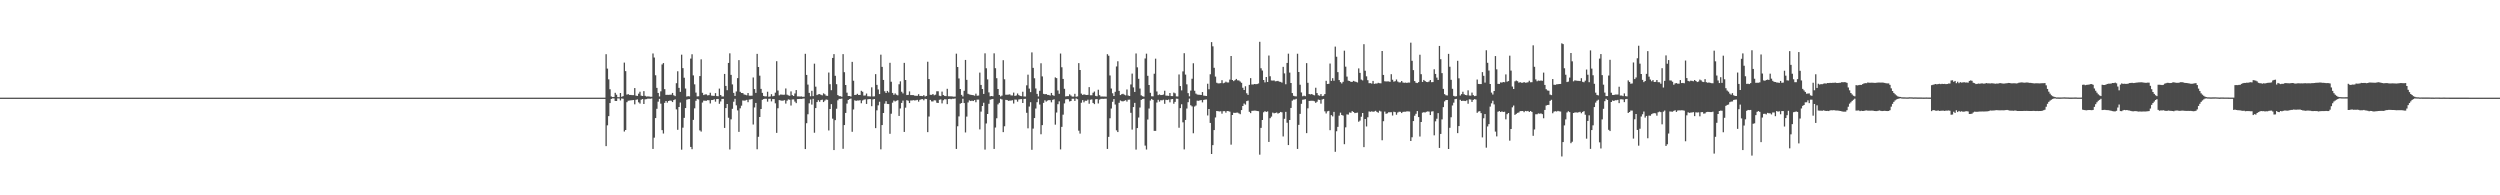 <?xml version="1.0" encoding="UTF-8"?>
<svg xmlns="http://www.w3.org/2000/svg" width="1920" height="150">
  <path d="M0 75.000h1v1.000H0zM1 75.000h1v1.000H1zM2 75.000h1v1.000H2zM3 75.000h1v1.000H3zM4 75.000h1v1.000H4zM5 75.000h1v1.000H5zM6 75.000h1v1.000H6zM7 75.000h1v1.000H7zM8 75.000h1v1.000H8zM9 75.000h1v1.000H9zM10 75.000h1v1.000H10zM11 75.000h1v1.000H11zM12 75.000h1v1.000H12zM13 75.000h1v1.000H13zM14 75.000h1v1.000H14zM15 75.000h1v1.000H15zM16 75.000h1v1.000H16zM17 75.000h1v1.000H17zM18 75.000h1v1.000H18zM19 75.000h1v1.000H19zM20 75.000h1v1.000H20zM21 75.000h1v1.000H21zM22 75.000h1v1.000H22zM23 75.000h1v1.000H23zM24 75.000h1v1.000H24zM25 75.000h1v1.000H25zM26 75.000h1v1.000H26zM27 75.000h1v1.000H27zM28 75.000h1v1.000H28zM29 75.000h1v1.000H29zM30 75.000h1v1.000H30zM31 75.000h1v1.000H31zM32 75.000h1v1.000H32zM33 75.000h1v1.000H33zM34 75.000h1v1.000H34zM35 75.000h1v1.000H35zM36 75.000h1v1.000H36zM37 75.000h1v1.000H37zM38 75.000h1v1.000H38zM39 75.000h1v1.000H39zM40 75.000h1v1.000H40zM41 75.000h1v1.000H41zM42 75.000h1v1.000H42zM43 75.000h1v1.000H43zM44 75.000h1v1.000H44zM45 75.000h1v1.000H45zM46 75.000h1v1.000H46zM47 75.000h1v1.000H47zM48 75.000h1v1.000H48zM49 75.000h1v1.000H49zM50 75.000h1v1.000H50zM51 75.000h1v1.000H51zM52 75.000h1v1.000H52zM53 75.000h1v1.000H53zM54 75.000h1v1.000H54zM55 75.000h1v1.000H55zM56 75.000h1v1.000H56zM57 75.000h1v1.000H57zM58 75.000h1v1.000H58zM59 75.000h1v1.000H59zM60 75.000h1v1.000H60zM61 75.000h1v1.000H61zM62 75.000h1v1.000H62zM63 75.000h1v1.000H63zM64 75.000h1v1.000H64zM65 75.000h1v1.000H65zM66 75.000h1v1.000H66zM67 75.000h1v1.000H67zM68 75.000h1v1.000H68zM69 75.000h1v1.000H69zM70 75.000h1v1.000H70zM71 75.000h1v1.000H71zM72 75.000h1v1.000H72zM73 75.000h1v1.000H73zM74 75.000h1v1.000H74zM75 75.000h1v1.000H75zM76 75.000h1v1.000H76zM77 75.000h1v1.000H77zM78 75.000h1v1.000H78zM79 75.000h1v1.000H79zM80 75.000h1v1.000H80zM81 75.000h1v1.000H81zM82 75.000h1v1.000H82zM83 75.000h1v1.000H83zM84 75.000h1v1.000H84zM85 75.000h1v1.000H85zM86 75.000h1v1.000H86zM87 75.000h1v1.000H87zM88 75.000h1v1.000H88zM89 75.000h1v1.000H89zM90 75.000h1v1.000H90zM91 75.000h1v1.000H91zM92 75.000h1v1.000H92zM93 75.000h1v1.000H93zM94 75.000h1v1.000H94zM95 75.000h1v1.000H95zM96 75.000h1v1.000H96zM97 75.000h1v1.000H97zM98 75.000h1v1.000H98zM99 75.000h1v1.000H99zM100 75.000h1v1.000H100zM101 75.000h1v1.000H101zM102 75.000h1v1.000H102zM103 75.000h1v1.000H103zM104 75.000h1v1.000H104zM105 75.000h1v1.000H105zM106 75.000h1v1.000H106zM107 75.000h1v1.000H107zM108 75.000h1v1.000H108zM109 75.000h1v1.000H109zM110 75.000h1v1.000H110zM111 75.000h1v1.000H111zM112 75.000h1v1.000H112zM113 75.000h1v1.000H113zM114 75.000h1v1.000H114zM115 75.000h1v1.000H115zM116 75.000h1v1.000H116zM117 75.000h1v1.000H117zM118 75.000h1v1.000H118zM119 75.000h1v1.000H119zM120 75.000h1v1.000H120zM121 75.000h1v1.000H121zM122 75.000h1v1.000H122zM123 75.000h1v1.000H123zM124 75.000h1v1.000H124zM125 75.000h1v1.000H125zM126 75.000h1v1.000H126zM127 75.000h1v1.000H127zM128 75.000h1v1.000H128zM129 75.000h1v1.000H129zM130 75.000h1v1.000H130zM131 75.000h1v1.000H131zM132 75.000h1v1.000H132zM133 75.000h1v1.000H133zM134 75.000h1v1.000H134zM135 75.000h1v1.000H135zM136 75.000h1v1.000H136zM137 75.000h1v1.000H137zM138 75.000h1v1.000H138zM139 75.000h1v1.000H139zM140 75.000h1v1.000H140zM141 75.000h1v1.000H141zM142 75.000h1v1.000H142zM143 75.000h1v1.000H143zM144 75.000h1v1.000H144zM145 75.000h1v1.000H145zM146 75.000h1v1.000H146zM147 75.000h1v1.000H147zM148 75.000h1v1.000H148zM149 75.000h1v1.000H149zM150 75.000h1v1.000H150zM151 75.000h1v1.000H151zM152 75.000h1v1.000H152zM153 75.000h1v1.000H153zM154 75.000h1v1.000H154zM155 75.000h1v1.000H155zM156 75.000h1v1.000H156zM157 75.000h1v1.000H157zM158 75.000h1v1.000H158zM159 75.000h1v1.000H159zM160 75.000h1v1.000H160zM161 75.000h1v1.000H161zM162 75.000h1v1.000H162zM163 75.000h1v1.000H163zM164 75.000h1v1.000H164zM165 75.000h1v1.000H165zM166 75.000h1v1.000H166zM167 75.000h1v1.000H167zM168 75.000h1v1.000H168zM169 75.000h1v1.000H169zM170 75.000h1v1.000H170zM171 75.000h1v1.000H171zM172 75.000h1v1.000H172zM173 75.000h1v1.000H173zM174 75.000h1v1.000H174zM175 75.000h1v1.000H175zM176 75.000h1v1.000H176zM177 75.000h1v1.000H177zM178 75.000h1v1.000H178zM179 75.000h1v1.000H179zM180 75.000h1v1.000H180zM181 75.000h1v1.000H181zM182 75.000h1v1.000H182zM183 75.000h1v1.000H183zM184 75.000h1v1.000H184zM185 75.000h1v1.000H185zM186 75.000h1v1.000H186zM187 75.000h1v1.000H187zM188 75.000h1v1.000H188zM189 75.000h1v1.000H189zM190 75.000h1v1.000H190zM191 75.000h1v1.000H191zM192 75.000h1v1.000H192zM193 75.000h1v1.000H193zM194 75.000h1v1.000H194zM195 75.000h1v1.000H195zM196 75.000h1v1.000H196zM197 75.000h1v1.000H197zM198 75.000h1v1.000H198zM199 75.000h1v1.000H199zM200 75.000h1v1.000H200zM201 75.000h1v1.000H201zM202 75.000h1v1.000H202zM203 75.000h1v1.000H203zM204 75.000h1v1.000H204zM205 75.000h1v1.000H205zM206 75.000h1v1.000H206zM207 75.000h1v1.000H207zM208 75.000h1v1.000H208zM209 75.000h1v1.000H209zM210 75.000h1v1.000H210zM211 75.000h1v1.000H211zM212 75.000h1v1.000H212zM213 75.000h1v1.000H213zM214 75.000h1v1.000H214zM215 75.000h1v1.000H215zM216 75.000h1v1.000H216zM217 75.000h1v1.000H217zM218 75.000h1v1.000H218zM219 75.000h1v1.000H219zM220 75.000h1v1.000H220zM221 75.000h1v1.000H221zM222 75.000h1v1.000H222zM223 75.000h1v1.000H223zM224 75.000h1v1.000H224zM225 75.000h1v1.000H225zM226 75.000h1v1.000H226zM227 75.000h1v1.000H227zM228 75.000h1v1.000H228zM229 75.000h1v1.000H229zM230 75.000h1v1.000H230zM231 75.000h1v1.000H231zM232 75.000h1v1.000H232zM233 75.000h1v1.000H233zM234 75.000h1v1.000H234zM235 75.000h1v1.000H235zM236 75.000h1v1.000H236zM237 75.000h1v1.000H237zM238 75.000h1v1.000H238zM239 75.000h1v1.000H239zM240 75.000h1v1.000H240zM241 75.000h1v1.000H241zM242 75.000h1v1.000H242zM243 75.000h1v1.000H243zM244 75.000h1v1.000H244zM245 75.000h1v1.000H245zM246 75.000h1v1.000H246zM247 75.000h1v1.000H247zM248 75.000h1v1.000H248zM249 75.000h1v1.000H249zM250 75.000h1v1.000H250zM251 75.000h1v1.000H251zM252 75.000h1v1.000H252zM253 75.000h1v1.000H253zM254 75.000h1v1.000H254zM255 75.000h1v1.000H255zM256 75.000h1v1.000H256zM257 75.000h1v1.000H257zM258 75.000h1v1.000H258zM259 75.000h1v1.000H259zM260 75.000h1v1.000H260zM261 75.000h1v1.000H261zM262 75.000h1v1.000H262zM263 75.000h1v1.000H263zM264 75.000h1v1.000H264zM265 75.000h1v1.000H265zM266 75.000h1v1.000H266zM267 75.000h1v1.000H267zM268 75.000h1v1.000H268zM269 75.000h1v1.000H269zM270 75.000h1v1.000H270zM271 75.000h1v1.000H271zM272 75.000h1v1.000H272zM273 75.000h1v1.000H273zM274 75.000h1v1.000H274zM275 75.000h1v1.000H275zM276 75.000h1v1.000H276zM277 75.000h1v1.000H277zM278 75.000h1v1.000H278zM279 75.000h1v1.000H279zM280 75.000h1v1.000H280zM281 75.000h1v1.000H281zM282 75.000h1v1.000H282zM283 75.000h1v1.000H283zM284 75.000h1v1.000H284zM285 75.000h1v1.000H285zM286 75.000h1v1.000H286zM287 75.000h1v1.000H287zM288 75.000h1v1.000H288zM289 75.000h1v1.000H289zM290 75.000h1v1.000H290zM291 75.000h1v1.000H291zM292 75.000h1v1.000H292zM293 75.000h1v1.000H293zM294 75.000h1v1.000H294zM295 75.000h1v1.000H295zM296 75.000h1v1.000H296zM297 75.000h1v1.000H297zM298 75.000h1v1.000H298zM299 75.000h1v1.000H299zM300 75.000h1v1.000H300zM301 75.000h1v1.000H301zM302 75.000h1v1.000H302zM303 75.000h1v1.000H303zM304 75.000h1v1.000H304zM305 75.000h1v1.000H305zM306 75.000h1v1.000H306zM307 75.000h1v1.000H307zM308 75.000h1v1.000H308zM309 75.000h1v1.000H309zM310 75.000h1v1.000H310zM311 75.000h1v1.000H311zM312 75.000h1v1.000H312zM313 75.000h1v1.000H313zM314 75.000h1v1.000H314zM315 75.000h1v1.000H315zM316 75.000h1v1.000H316zM317 75.000h1v1.000H317zM318 75.000h1v1.000H318zM319 75.000h1v1.000H319zM320 75.000h1v1.000H320zM321 75.000h1v1.000H321zM322 75.000h1v1.000H322zM323 75.000h1v1.000H323zM324 75.000h1v1.000H324zM325 75.000h1v1.000H325zM326 75.000h1v1.000H326zM327 75.000h1v1.000H327zM328 75.000h1v1.000H328zM329 75.000h1v1.000H329zM330 75.000h1v1.000H330zM331 75.000h1v1.000H331zM332 75.000h1v1.000H332zM333 75.000h1v1.000H333zM334 75.000h1v1.000H334zM335 75.000h1v1.000H335zM336 75.000h1v1.000H336zM337 75.000h1v1.000H337zM338 75.000h1v1.000H338zM339 75.000h1v1.000H339zM340 75.000h1v1.000H340zM341 75.000h1v1.000H341zM342 75.000h1v1.000H342zM343 75.000h1v1.000H343zM344 75.000h1v1.000H344zM345 75.000h1v1.000H345zM346 75.000h1v1.000H346zM347 75.000h1v1.000H347zM348 75.000h1v1.000H348zM349 75.000h1v1.000H349zM350 75.000h1v1.000H350zM351 75.000h1v1.000H351zM352 75.000h1v1.000H352zM353 75.000h1v1.000H353zM354 75.000h1v1.000H354zM355 75.000h1v1.000H355zM356 75.000h1v1.000H356zM357 75.000h1v1.000H357zM358 75.000h1v1.000H358zM359 75.000h1v1.000H359zM360 75.000h1v1.000H360zM361 75.000h1v1.000H361zM362 75.000h1v1.000H362zM363 75.000h1v1.000H363zM364 75.000h1v1.000H364zM365 75.000h1v1.000H365zM366 75.000h1v1.000H366zM367 75.000h1v1.000H367zM368 75.000h1v1.000H368zM369 75.000h1v1.000H369zM370 75.000h1v1.000H370zM371 75.000h1v1.000H371zM372 75.000h1v1.000H372zM373 75.000h1v1.000H373zM374 75.000h1v1.000H374zM375 75.000h1v1.000H375zM376 75.000h1v1.000H376zM377 75.000h1v1.000H377zM378 75.000h1v1.000H378zM379 75.000h1v1.000H379zM380 75.000h1v1.000H380zM381 75.000h1v1.000H381zM382 75.000h1v1.000H382zM383 75.000h1v1.000H383zM384 75.000h1v1.000H384zM385 75.000h1v1.000H385zM386 75.000h1v1.000H386zM387 75.000h1v1.000H387zM388 75.000h1v1.000H388zM389 75.000h1v1.000H389zM390 75.000h1v1.000H390zM391 75.000h1v1.000H391zM392 75.000h1v1.000H392zM393 75.000h1v1.000H393zM394 75.000h1v1.000H394zM395 75.000h1v1.000H395zM396 75.000h1v1.000H396zM397 75.000h1v1.000H397zM398 75.000h1v1.000H398zM399 75.000h1v1.000H399zM400 75.000h1v1.000H400zM401 75.000h1v1.000H401zM402 75.000h1v1.000H402zM403 75.000h1v1.000H403zM404 75.000h1v1.000H404zM405 75.000h1v1.000H405zM406 75.000h1v1.000H406zM407 75.000h1v1.000H407zM408 75.000h1v1.000H408zM409 75.000h1v1.000H409zM410 75.000h1v1.000H410zM411 75.000h1v1.000H411zM412 75.000h1v1.000H412zM413 75.000h1v1.000H413zM414 75.000h1v1.000H414zM415 75.000h1v1.000H415zM416 75.000h1v1.000H416zM417 75.000h1v1.000H417zM418 75.000h1v1.000H418zM419 75.000h1v1.000H419zM420 75.000h1v1.000H420zM421 75.000h1v1.000H421zM422 75.000h1v1.000H422zM423 75.000h1v1.000H423zM424 75.000h1v1.000H424zM425 75.000h1v1.000H425zM426 75.000h1v1.000H426zM427 75.000h1v1.000H427zM428 75.000h1v1.000H428zM429 75.000h1v1.000H429zM430 75.000h1v1.000H430zM431 75.000h1v1.000H431zM432 75.000h1v1.000H432zM433 75.000h1v1.000H433zM434 75.000h1v1.000H434zM435 75.000h1v1.000H435zM436 75.000h1v1.000H436zM437 75.000h1v1.000H437zM438 75.000h1v1.000H438zM439 75.000h1v1.000H439zM440 75.000h1v1.000H440zM441 75.000h1v1.000H441zM442 75.000h1v1.000H442zM443 75.000h1v1.000H443zM444 75.000h1v1.000H444zM445 75.000h1v1.000H445zM446 75.000h1v1.000H446zM447 75.000h1v1.000H447zM448 75.000h1v1.000H448zM449 75.000h1v1.000H449zM450 75.000h1v1.000H450zM451 75.000h1v1.000H451zM452 75.000h1v1.000H452zM453 75.000h1v1.000H453zM454 75.000h1v1.000H454zM455 75.000h1v1.000H455zM456 75.000h1v1.000H456zM457 75.000h1v1.000H457zM458 75.000h1v1.000H458zM459 75.000h1v1.000H459zM460 75.000h1v1.000H460zM461 75.000h1v1.000H461zM462 75.000h1v1.000H462zM463 75.000h1v1.000H463zM464 75.000h1v1.000H464zM465 41.641h1v70.579H465zM466 52.697h1v43.536H466zM467 60.918h1v28.247H467zM468 68.565h1v10.596H468zM469 74.071h1v1.899H469zM470 74.528h1v1.000H470zM471 74.439h1v1.122H471zM472 71.259h1v6.237H472zM473 72.735h1v4.848H473zM474 74.579h1v1.000H474zM475 74.634h1v1.000H475zM476 71.400h1v5.742H476zM477 74.324h1v1.292H477zM478 73.842h1v1.998H478zM479 48.079h1v52.936H479zM480 54.641h1v45.207H480zM481 72.658h1v5.812H481zM482 72.315h1v5.040H482zM483 72.927h1v4.304H483zM484 72.925h1v4.148H484zM485 73.082h1v3.872H485zM486 73.054h1v3.725H486zM487 67.611h1v12.492H487zM488 73.452h1v3.209H488zM489 73.684h1v2.646H489zM490 71.914h1v6.686H490zM491 70.472h1v9.070H491zM492 73.489h1v3.034H492zM493 73.717h1v2.341H493zM494 69.972h1v9.887H494zM495 73.561h1v2.740H495zM496 74.131h1v2.005H496zM497 74.028h1v1.755H497zM498 74.102h1v1.649H498zM499 74.297h1v1.527H499zM500 74.312h1v1.333H500zM501 41.074h1v73.314H501zM502 44.205h1v61.548H502zM503 57.815h1v32.855H503zM504 67.482h1v16.069H504zM505 71.372h1v6.686H505zM506 74.107h1v1.828H506zM507 70.127h1v9.483H507zM508 49.485h1v50.454H508zM509 48.431h1v54.114H509zM510 68.479h1v10.499H510zM511 72.862h1v4.697H511zM512 72.819h1v6.036H512zM513 72.872h1v4.685H513zM514 72.752h1v4.431H514zM515 72.699h1v4.651H515zM516 71.370h1v7.035H516zM517 73.189h1v3.668H517zM518 73.806h1v2.487H518zM519 63.905h1v20.119H519zM520 54.751h1v44.920H520zM521 67.479h1v14.673H521zM522 70.553h1v8.213H522zM523 42.009h1v72.918H523zM524 52.303h1v45.755H524zM525 59.684h1v30.823H525zM526 68.019h1v14.985H526zM527 74.118h1v2.427H527zM528 73.816h1v2.393H528zM529 74.050h1v2.016H529zM530 45.001h1v67.845H530zM531 41.660h1v72.927H531zM532 57.916h1v34.141H532zM533 64.745h1v18.459H533zM534 71.135h1v6.254H534zM535 74.028h1v1.966H535zM536 73.937h1v2.385H536zM537 58.434h1v41.713H537zM538 45.565h1v55.529H538zM539 71.266h1v7.481H539zM540 72.993h1v4.285H540zM541 72.503h1v4.839H541zM542 72.498h1v4.917H542zM543 73.256h1v3.657H543zM544 73.076h1v3.923H544zM545 71.197h1v8.277H545zM546 73.427h1v3.408H546zM547 73.565h1v3.245H547zM548 73.646h1v2.600H548zM549 71.529h1v6.541H549zM550 73.791h1v2.303H550zM551 73.939h1v2.048H551zM552 68.044h1v11.658H552zM553 72.949h1v4.993H553zM554 74.075h1v1.911H554zM555 74.088h1v1.818H555zM556 56.799h1v41.448H556zM557 66.015h1v16.987H557zM558 69.296h1v10.579H558zM559 48.340h1v42.068H559zM560 40.937h1v73.874H560zM561 57.512h1v34.154H561zM562 64.841h1v18.719H562zM563 71.342h1v6.768H563zM564 73.667h1v2.233H564zM565 70.264h1v10.632H565zM566 60.025h1v24.747H566zM567 46.170h1v55.092H567zM568 70.498h1v12.680H568zM569 71.402h1v9.736H569zM570 71.492h1v5.687H570zM571 72.534h1v4.802H571zM572 72.818h1v4.321H572zM573 73.177h1v3.543H573zM574 71.429h1v7.060H574zM575 73.491h1v2.953H575zM576 73.510h1v2.820H576zM577 73.496h1v2.611H577zM578 59.487h1v36.135H578zM579 68.403h1v14.136H579zM580 71.311h1v7.765H580zM581 41.360h1v73.297H581zM582 51.443h1v53.638H582zM583 58.134h1v31.712H583zM584 68.250h1v15.463H584zM585 71.305h1v5.366H585zM586 73.692h1v2.415H586zM587 74.024h1v1.783H587zM588 73.976h1v1.909H588zM589 70.471h1v7.590H589zM590 74.293h1v1.579H590zM591 74.108h1v1.712H591zM592 72.327h1v5.569H592zM593 73.935h1v2.125H593zM594 73.622h1v2.488H594zM595 71.160h1v8.202H595zM596 47.012h1v55.049H596zM597 69.549h1v13.576H597zM598 73.229h1v3.647H598zM599 72.589h1v4.495H599zM600 72.670h1v4.707H600zM601 72.791h1v4.472H601zM602 72.727h1v4.200H602zM603 67.916h1v11.666H603zM604 72.712h1v4.622H604zM605 73.269h1v3.070H605zM606 73.564h1v3.015H606zM607 70.204h1v10.835H607zM608 73.038h1v3.338H608zM609 73.751h1v2.584H609zM610 71.782h1v6.238H610zM611 69.148h1v10.080H611zM612 74.054h1v2.031H612zM613 74.034h1v1.978H613zM614 74.118h1v1.812H614zM615 74.012h1v1.955H615zM616 74.326h1v1.476H616zM617 74.303h1v1.327H617zM618 41.343h1v73.129H618zM619 57.557h1v37.065H619zM620 64.951h1v22.818H620zM621 71.300h1v8.057H621zM622 73.932h1v2.438H622zM623 69.748h1v10.585H623zM624 73.828h1v2.067H624zM625 48.908h1v53.021H625zM626 66.542h1v16.460H626zM627 73.030h1v5.341H627zM628 72.378h1v4.585H628zM629 72.261h1v5.945H629zM630 72.828h1v3.999H630zM631 73.237h1v3.329H631zM632 71.701h1v6.696H632zM633 72.381h1v4.856H633zM634 73.451h1v2.952H634zM635 73.617h1v3.044H635zM636 55.703h1v44.474H636zM637 64.643h1v19.093H637zM638 69.285h1v10.687H638zM639 44.478h1v46.651H639zM640 41.583h1v73.659H640zM641 58.193h1v34.061H641zM642 64.664h1v18.844H642zM643 73.003h1v4.034H643zM644 73.815h1v2.103H644zM645 73.886h1v2.046H645zM646 74.307h1v1.402H646zM647 41.555h1v72.742H647zM648 55.435h1v40.616H648zM649 65.279h1v21.472H649zM650 71.191h1v8.393H650zM651 73.721h1v3.046H651zM652 73.721h1v2.384H652zM653 74.144h1v1.547H653zM654 47.522h1v53.698H654zM655 62.008h1v22.061H655zM656 72.978h1v4.054H656zM657 72.799h1v4.673H657zM658 72.054h1v5.113H658zM659 72.985h1v4.245H659zM660 72.908h1v4.059H660zM661 69.716h1v9.615H661zM662 70.434h1v6.724H662zM663 73.443h1v3.123H663zM664 73.321h1v2.946H664zM665 71.847h1v7.951H665zM666 73.912h1v2.383H666zM667 73.958h1v2.147H667zM668 74.091h1v2.024H668zM669 67.056h1v14.491H669zM670 74.109h1v2.215H670zM671 73.992h1v2.040H671zM672 56.957h1v41.437H672zM673 65.162h1v19.570H673zM674 68.692h1v12.188H674zM675 72.229h1v5.896H675zM676 41.990h1v72.700H676zM677 51.354h1v44.707H677zM678 61.367h1v25.397H678zM679 70.092h1v9.502H679zM680 71.447h1v6.276H680zM681 69.823h1v10.010H681zM682 70.983h1v8.916H682zM683 48.242h1v54.534H683zM684 62.794h1v24.529H684zM685 71.354h1v7.511H685zM686 72.784h1v4.425H686zM687 71.715h1v6.222H687zM688 72.767h1v4.598H688zM689 73.194h1v3.760H689zM690 64.712h1v24.319H690zM691 62.487h1v20.802H691zM692 70.435h1v8.597H692zM693 71.715h1v5.550H693zM694 48.288h1v53.061H694zM695 61.421h1v21.268H695zM696 73.019h1v3.927H696zM697 72.880h1v4.469H697zM698 70.193h1v8.976H698zM699 72.994h1v4.149H699zM700 73.009h1v4.156H700zM701 73.078h1v3.830H701zM702 73.462h1v3.681H702zM703 73.558h1v3.457H703zM704 73.574h1v3.142H704zM705 72.346h1v5.722H705zM706 73.676h1v3.018H706zM707 73.676h1v2.539H707zM708 73.829h1v2.289H708zM709 73.065h1v4.004H709zM710 74.102h1v1.783H710zM711 73.674h1v2.409H711zM712 47.431h1v54.072H712zM713 60.715h1v28.783H713zM714 72.792h1v3.970H714zM715 72.837h1v5.021H715zM716 72.214h1v5.687H716zM717 73.157h1v3.871H717zM718 72.725h1v4.393H718zM719 70.081h1v8.800H719zM720 70.102h1v8.997H720zM721 73.530h1v3.102H721zM722 73.852h1v2.480H722zM723 70.373h1v9.043H723zM724 73.025h1v3.983H724zM725 73.649h1v2.603H725zM726 73.816h1v2.493H726zM727 68.214h1v11.784H727zM728 73.934h1v2.116H728zM729 73.992h1v1.893H729zM730 73.983h1v2.190H730zM731 74.110h1v1.694H731zM732 74.266h1v1.604H732zM733 74.202h1v1.420H733zM734 41.238h1v73.133H734zM735 51.439h1v45.510H735zM736 60.239h1v29.151H736zM737 68.334h1v11.268H737zM738 72.849h1v6.238H738zM739 74.065h1v1.741H739zM740 69.722h1v9.414H740zM741 46.018h1v55.692H741zM742 61.359h1v28.179H742zM743 72.048h1v6.627H743zM744 72.568h1v4.559H744zM745 72.768h1v4.837H745zM746 72.935h1v4.366H746zM747 73.093h1v4.534H747zM748 73.474h1v3.374H748zM749 71.953h1v6.577H749zM750 73.513h1v2.996H750zM751 73.388h1v3.123H751zM752 55.781h1v43.609H752zM753 65.224h1v20.509H753zM754 68.328h1v13.081H754zM755 72.123h1v6.752H755zM756 40.961h1v73.918H756zM757 52.437h1v42.401H757zM758 60.974h1v26.556H758zM759 70.946h1v8.780H759zM760 73.907h1v2.625H760zM761 73.723h1v2.534H761zM762 73.942h1v2.044H762zM763 40.949h1v73.416H763zM764 52.368h1v45.595H764zM765 60.033h1v30.814H765zM766 68.349h1v11.851H766zM767 72.912h1v6.049H767zM768 74.071h1v1.832H768zM769 73.418h1v2.959H769zM770 46.209h1v55.274H770zM771 60.854h1v36.134H771zM772 72.748h1v3.951H772zM773 72.742h1v4.119H773zM774 72.636h1v4.834H774zM775 72.460h1v4.808H775zM776 73.266h1v4.011H776zM777 73.299h1v3.662H777zM778 71.103h1v8.400H778zM779 73.678h1v2.754H779zM780 73.333h1v3.191H780zM781 71.780h1v6.294H781zM782 73.065h1v3.321H782zM783 73.661h1v2.525H783zM784 73.860h1v2.243H784zM785 70.433h1v8.658H785zM786 74.091h1v1.880H786zM787 74.139h1v1.758H787zM788 65.549h1v21.059H788zM789 57.362h1v41.189H789zM790 68.030h1v13.796H790zM791 70.741h1v7.773H791zM792 40.233h1v74.837H792zM793 52.119h1v46.623H793zM794 60.128h1v30.523H794zM795 67.947h1v15.420H795zM796 72.098h1v6.369H796zM797 74.061h1v1.787H797zM798 69.756h1v10.500H798zM799 48.609h1v54.526H799zM800 58.665h1v37.416H800zM801 72.065h1v6.917H801zM802 72.375h1v4.646H802zM803 72.177h1v5.834H803zM804 72.835h1v4.434H804zM805 72.921h1v3.924H805zM806 73.389h1v3.563H806zM807 71.379h1v7.204H807zM808 73.053h1v3.650H808zM809 73.591h1v2.716H809zM810 59.427h1v36.329H810zM811 60.012h1v26.405H811zM812 69.457h1v10.571H812zM813 72.015h1v5.816H813zM814 41.129h1v73.587H814zM815 51.662h1v45.754H815zM816 60.599h1v27.483H816zM817 68.184h1v11.239H817zM818 74.038h1v2.285H818zM819 73.818h1v2.287H819zM820 73.846h1v2.371H820zM821 72.438h1v5.463H821zM822 73.358h1v4.213H822zM823 74.210h1v1.636H823zM824 74.176h1v1.651H824zM825 72.017h1v5.479H825zM826 74.299h1v1.322H826zM827 74.047h1v2.125H827zM828 48.494h1v51.837H828zM829 53.758h1v48.871H829zM830 71.890h1v6.989H830zM831 72.926h1v3.984H831zM832 72.448h1v6.120H832zM833 72.751h1v4.588H833zM834 72.983h1v4.430H834zM835 72.852h1v3.679H835zM836 66.937h1v12.725H836zM837 73.170h1v3.401H837zM838 73.161h1v3.182H838zM839 71.197h1v7.857H839zM840 70.308h1v9.683H840zM841 73.616h1v2.603H841zM842 73.932h1v2.148H842zM843 68.909h1v10.570H843zM844 73.112h1v3.376H844zM845 74.114h1v1.837H845zM846 74.079h1v1.789H846zM847 74.111h1v1.818H847zM848 74.161h1v1.688H848zM849 74.249h1v1.513H849zM850 41.602h1v72.771H850zM851 42.795h1v62.313H851zM852 57.953h1v32.875H852zM853 67.983h1v15.383H853zM854 71.603h1v6.570H854zM855 73.725h1v2.362H855zM856 70.486h1v9.783H856zM857 51.063h1v49.009H857zM858 47.070h1v54.346H858zM859 69.791h1v9.158H859zM860 72.998h1v4.157H860zM861 72.343h1v5.377H861zM862 72.025h1v5.872H862zM863 72.729h1v4.677H863zM864 73.234h1v3.725H864zM865 68.686h1v9.345H865zM866 73.382h1v3.221H866zM867 73.716h1v2.800H867zM868 64.846h1v21.784H868zM869 56.509h1v43.016H869zM870 67.147h1v15.086H870zM871 70.602h1v8.415H871zM872 41.050h1v73.863H872zM873 51.714h1v46.618H873zM874 60.537h1v29.735H874zM875 68.000h1v14.610H875zM876 73.229h1v3.465H876zM877 73.903h1v2.137H877zM878 74.219h1v1.633H878zM879 44.881h1v66.947H879zM880 41.221h1v73.643H880zM881 58.237h1v33.575H881zM882 65.300h1v18.037H882zM883 71.260h1v5.932H883zM884 73.934h1v2.022H884zM885 73.978h1v2.749H885zM886 56.637h1v43.881H886zM887 45.073h1v55.436H887zM888 70.269h1v8.480H888zM889 73.084h1v3.559H889zM890 72.516h1v5.576H890zM891 72.986h1v3.987H891zM892 72.977h1v4.059H892zM893 72.586h1v4.018H893zM894 69.688h1v10.037H894zM895 73.447h1v3.196H895zM896 73.498h1v3.336H896zM897 73.613h1v2.823H897zM898 71.422h1v7.167H898zM899 73.783h1v2.458H899zM900 73.827h1v2.183H900zM901 71.120h1v8.541H901zM902 71.656h1v6.554H902zM903 74.018h1v1.739H903zM904 74.107h1v1.749H904zM905 57.212h1v40.895H905zM906 66.105h1v16.918H906zM907 69.418h1v10.635H907zM908 54.811h1v39.122H908zM909 40.852h1v73.878H909zM910 57.312h1v34.794H910zM911 64.778h1v18.581H911zM912 71.507h1v6.993H912zM913 73.996h1v1.752H913zM914 69.595h1v11.269H914zM915 60.479h1v21.220H915zM916 48.573h1v53.774H916zM917 69.692h1v12.151H917zM918 71.861h1v9.194H918zM919 72.603h1v4.695H919zM920 72.735h1v4.673H920zM921 72.820h1v4.266H921zM922 72.969h1v3.869H922zM923 70.729h1v7.896H923zM924 73.397h1v3.372H924zM925 73.579h1v2.939H925zM926 73.749h1v2.620H926zM927 64.317h1v24.377H927zM928 68.546h1v15.186H928zM929 57.059h1v37.360H929zM930 32.359h1v85.921H930zM931 35.606h1v75.862H931zM932 52.077h1v47.835H932zM933 58.806h1v31.410H933zM934 63.531h1v21.708H934zM935 64.038h1v21.357H935zM936 63.990h1v21.606H936zM937 63.858h1v21.582H937zM938 61.605h1v25.696H938zM939 63.932h1v21.481H939zM940 63.554h1v21.800H940zM941 62.744h1v23.790H941zM942 63.352h1v21.902H942zM943 63.325h1v22.087H943zM944 61.114h1v24.672H944zM945 43.033h1v68.047H945zM946 61.460h1v26.868H946zM947 62.315h1v24.271H947zM948 61.539h1v25.211H948zM949 60.624h1v25.884H949zM950 61.704h1v24.756H950zM951 61.814h1v25.282H951zM952 62.643h1v25.039H952zM953 63.611h1v20.895H953zM954 67.402h1v13.991H954zM955 69.129h1v10.409H955zM956 66.250h1v14.073H956zM957 71.628h1v6.018H957zM958 72.857h1v4.402H958zM959 65.202h1v20.684H959zM960 60.024h1v26.868H960zM961 64.887h1v20.267H961zM962 64.872h1v20.184H962zM963 64.524h1v20.428H963zM964 64.654h1v20.331H964zM965 64.564h1v20.672H965zM966 64.105h1v21.305H966zM967 32.107h1v86.693H967zM968 52.432h1v45.764H968zM969 54.188h1v37.982H969zM970 61.448h1v24.750H970zM971 63.306h1v22.096H971zM972 59.126h1v26.844H972zM973 62.979h1v22.567H973zM974 42.639h1v66.369H974zM975 58.596h1v32.200H975zM976 61.808h1v27.721H976zM977 61.925h1v24.542H977zM978 61.766h1v25.286H978zM979 62.462h1v24.265H979zM980 62.313h1v24.130H980zM981 62.112h1v25.138H981zM982 62.734h1v23.984H982zM983 62.861h1v23.085H983zM984 63.448h1v22.841H984zM985 51.369h1v53.449H985zM986 56.376h1v34.871H986zM987 64.702h1v21.236H987zM988 48.337h1v45.911H988zM989 41.238h1v70.181H989zM990 55.776h1v36.360H990zM991 63.744h1v19.144H991zM992 71.455h1v5.847H992zM993 73.571h1v2.855H993zM994 73.919h1v2.528H994zM995 74.013h1v1.879H995zM996 41.289h1v73.115H996zM997 55.299h1v40.584H997zM998 65.070h1v22.355H998zM999 71.021h1v8.682H999zM1000 73.944h1v2.641H1000zM1001 73.494h1v2.949H1001zM1002 73.876h1v2.294H1002zM1003 48.483h1v53.763H1003zM1004 63.604h1v19.580H1004zM1005 72.267h1v5.261H1005zM1006 72.492h1v4.923H1006zM1007 72.205h1v5.165H1007zM1008 72.883h1v4.523H1008zM1009 73.233h1v4.557H1009zM1010 67.376h1v11.641H1010zM1011 71.466h1v6.662H1011zM1012 73.146h1v3.362H1012zM1013 73.507h1v3.242H1013zM1014 72.219h1v7.377H1014zM1015 73.827h1v2.553H1015zM1016 73.504h1v2.486H1016zM1017 72.249h1v13.251H1017zM1018 62.080h1v25.058H1018zM1019 64.502h1v21.024H1019zM1020 64.356h1v20.778H1020zM1021 48.788h1v51.228H1021zM1022 62.084h1v26.355H1022zM1023 60.058h1v29.312H1023zM1024 61.988h1v23.919H1024zM1025 35.794h1v80.773H1025zM1026 43.596h1v57.234H1026zM1027 55.410h1v42.024H1027zM1028 61.474h1v27.348H1028zM1029 63.100h1v23.434H1029zM1030 64.077h1v24.243H1030zM1031 62.841h1v25.919H1031zM1032 38.938h1v71.807H1032zM1033 51.202h1v46.615H1033zM1034 58.846h1v28.994H1034zM1035 61.958h1v26.058H1035zM1036 62.198h1v24.165H1036zM1037 62.862h1v23.770H1037zM1038 62.853h1v22.520H1038zM1039 62.113h1v23.907H1039zM1040 62.583h1v24.286H1040zM1041 62.883h1v23.775H1041zM1042 63.316h1v23.161H1042zM1043 52.519h1v40.979H1043zM1044 55.948h1v36.659H1044zM1045 61.136h1v28.516H1045zM1046 61.768h1v25.015H1046zM1047 33.962h1v79.044H1047zM1048 54.329h1v37.067H1048zM1049 58.648h1v38.494H1049zM1050 61.591h1v28.463H1050zM1051 63.890h1v21.718H1051zM1052 63.863h1v21.991H1052zM1053 64.231h1v21.287H1053zM1054 62.175h1v23.696H1054zM1055 64.435h1v21.175H1055zM1056 64.131h1v20.944H1056zM1057 64.142h1v21.838H1057zM1058 63.603h1v22.975H1058zM1059 63.911h1v21.131H1059zM1060 63.993h1v21.623H1060zM1061 39.173h1v68.542H1061zM1062 57.566h1v35.533H1062zM1063 62.436h1v23.271H1063zM1064 62.581h1v24.825H1064zM1065 62.500h1v24.548H1065zM1066 62.497h1v23.705H1066zM1067 62.872h1v23.337H1067zM1068 56.996h1v29.170H1068zM1069 61.219h1v27.499H1069zM1070 62.709h1v23.120H1070zM1071 62.336h1v23.801H1071zM1072 61.045h1v27.090H1072zM1073 62.638h1v23.778H1073zM1074 63.298h1v22.519H1074zM1075 63.218h1v22.669H1075zM1076 62.230h1v24.610H1076zM1077 63.384h1v22.536H1077zM1078 63.591h1v22.236H1078zM1079 63.426h1v22.411H1079zM1080 63.699h1v21.799H1080zM1081 63.404h1v22.156H1081zM1082 63.450h1v22.199H1082zM1083 32.759h1v75.547H1083zM1084 46.670h1v58.771H1084zM1085 53.863h1v39.130H1085zM1086 62.280h1v26.593H1086zM1087 63.534h1v23.869H1087zM1088 63.790h1v21.509H1088zM1089 63.066h1v26.827H1089zM1090 42.042h1v62.842H1090zM1091 56.979h1v36.722H1091zM1092 62.910h1v23.627H1092zM1093 61.414h1v24.763H1093zM1094 62.249h1v24.196H1094zM1095 62.939h1v22.936H1095zM1096 63.058h1v22.476H1096zM1097 62.604h1v23.082H1097zM1098 61.460h1v26.921H1098zM1099 63.149h1v22.511H1099zM1100 63.014h1v22.420H1100zM1101 53.191h1v50.733H1101zM1102 56.804h1v36.369H1102zM1103 59.576h1v31.613H1103zM1104 61.383h1v25.499H1104zM1105 35.288h1v78.301H1105zM1106 45.485h1v57.375H1106zM1107 56.146h1v35.546H1107zM1108 68.244h1v14.041H1108zM1109 72.299h1v5.580H1109zM1110 73.143h1v3.688H1110zM1111 73.292h1v3.510H1111zM1112 41.373h1v73.054H1112zM1113 51.248h1v46.911H1113zM1114 61.294h1v28.747H1114zM1115 68.207h1v12.799H1115zM1116 73.648h1v5.179H1116zM1117 74.084h1v2.041H1117zM1118 73.860h1v2.077H1118zM1119 46.682h1v55.560H1119zM1120 60.150h1v36.685H1120zM1121 73.343h1v3.288H1121zM1122 72.319h1v5.236H1122zM1123 70.440h1v6.901H1123zM1124 72.398h1v5.088H1124zM1125 72.973h1v4.631H1125zM1126 73.167h1v3.899H1126zM1127 69.383h1v10.299H1127zM1128 73.393h1v2.891H1128zM1129 73.472h1v2.946H1129zM1130 71.143h1v7.134H1130zM1131 73.050h1v3.623H1131zM1132 73.853h1v2.279H1132zM1133 73.576h1v2.880H1133zM1134 61.108h1v25.511H1134zM1135 64.439h1v21.227H1135zM1136 64.582h1v20.761H1136zM1137 64.544h1v22.348H1137zM1138 55.396h1v50.140H1138zM1139 58.199h1v32.617H1139zM1140 63.424h1v24.199H1140zM1141 38.609h1v74.799H1141zM1142 48.224h1v48.887H1142zM1143 54.170h1v41.175H1143zM1144 64.501h1v17.382H1144zM1145 71.126h1v8.219H1145zM1146 72.592h1v4.752H1146zM1147 69.891h1v10.268H1147zM1148 43.054h1v58.028H1148zM1149 53.264h1v51.495H1149zM1150 64.387h1v21.416H1150zM1151 64.440h1v20.835H1151zM1152 63.283h1v22.745H1152zM1153 63.429h1v22.148H1153zM1154 62.971h1v23.050H1154zM1155 63.174h1v22.634H1155zM1156 57.148h1v34.518H1156zM1157 62.729h1v24.980H1157zM1158 62.242h1v24.549H1158zM1159 42.777h1v65.273H1159zM1160 54.217h1v44.837H1160zM1161 66.439h1v16.000H1161zM1162 68.341h1v12.728H1162zM1163 62.471h1v25.740H1163zM1164 61.834h1v25.619H1164zM1165 62.378h1v24.307H1165zM1166 63.504h1v22.857H1166zM1167 63.061h1v22.315H1167zM1168 63.523h1v21.781H1168zM1169 63.517h1v21.751H1169zM1170 63.030h1v23.125H1170zM1171 63.518h1v21.667H1171zM1172 63.445h1v22.018H1172zM1173 63.167h1v22.049H1173zM1174 62.025h1v23.973H1174zM1175 63.205h1v22.046H1175zM1176 63.106h1v22.850H1176zM1177 34.837h1v69.463H1177zM1178 51.326h1v48.093H1178zM1179 61.002h1v26.761H1179zM1180 62.396h1v25.361H1180zM1181 61.859h1v25.236H1181zM1182 62.071h1v25.278H1182zM1183 61.799h1v25.296H1183zM1184 62.058h1v25.599H1184zM1185 55.770h1v35.070H1185zM1186 65.217h1v19.192H1186zM1187 68.523h1v12.546H1187zM1188 69.488h1v11.144H1188zM1189 69.672h1v10.874H1189zM1190 72.630h1v4.857H1190zM1191 73.073h1v3.578H1191zM1192 60.746h1v26.217H1192zM1193 65.097h1v20.598H1193zM1194 65.164h1v20.249H1194zM1195 64.790h1v20.884H1195zM1196 64.687h1v20.445H1196zM1197 64.531h1v20.965H1197zM1198 64.449h1v21.193H1198zM1199 33.275h1v86.910H1199zM1200 33.874h1v75.247H1200zM1201 52.441h1v43.867H1201zM1202 57.390h1v34.319H1202zM1203 63.002h1v23.358H1203zM1204 62.688h1v22.785H1204zM1205 59.601h1v26.500H1205zM1206 40.700h1v69.256H1206zM1207 47.080h1v61.750H1207zM1208 62.440h1v24.362H1208zM1209 61.683h1v24.694H1209zM1210 61.911h1v24.431H1210zM1211 62.043h1v24.418H1211zM1212 62.116h1v24.106H1212zM1213 62.264h1v23.581H1213zM1214 60.036h1v26.961H1214zM1215 62.841h1v23.134H1215zM1216 63.174h1v22.182H1216zM1217 61.940h1v26.182H1217zM1218 53.377h1v53.142H1218zM1219 57.385h1v35.507H1219zM1220 63.137h1v25.430H1220zM1221 38.702h1v75.636H1221zM1222 52.678h1v47.222H1222zM1223 57.829h1v38.431H1223zM1224 64.372h1v17.837H1224zM1225 71.157h1v7.636H1225zM1226 72.891h1v4.450H1226zM1227 73.247h1v3.360H1227zM1228 45.019h1v64.318H1228zM1229 41.520h1v72.500H1229zM1230 57.721h1v33.993H1230zM1231 65.001h1v18.533H1231zM1232 71.137h1v6.561H1232zM1233 73.777h1v2.095H1233zM1234 73.800h1v3.002H1234zM1235 58.022h1v41.675H1235zM1236 45.921h1v54.732H1236zM1237 71.206h1v7.152H1237zM1238 72.909h1v4.264H1238zM1239 72.978h1v4.602H1239zM1240 72.581h1v4.366H1240zM1241 72.621h1v4.392H1241zM1242 72.582h1v4.121H1242zM1243 66.589h1v12.616H1243zM1244 73.376h1v2.911H1244zM1245 73.369h1v2.886H1245zM1246 73.834h1v2.601H1246zM1247 71.711h1v6.720H1247zM1248 73.828h1v2.357H1248zM1249 74.055h1v1.916H1249zM1250 61.721h1v25.012H1250zM1251 62.949h1v23.077H1251zM1252 64.310h1v20.572H1252zM1253 64.097h1v20.843H1253zM1254 47.948h1v58.483H1254zM1255 60.705h1v30.907H1255zM1256 59.516h1v28.031H1256zM1257 44.759h1v55.006H1257zM1258 35.101h1v76.777H1258zM1259 48.895h1v49.991H1259zM1260 56.850h1v32.659H1260zM1261 61.333h1v26.441H1261zM1262 63.057h1v22.589H1262zM1263 62.198h1v28.098H1263zM1264 56.710h1v32.341H1264zM1265 39.274h1v66.903H1265zM1266 58.858h1v29.915H1266zM1267 61.082h1v27.796H1267zM1268 62.401h1v25.244H1268zM1269 61.500h1v25.571H1269zM1270 62.957h1v23.930H1270zM1271 62.861h1v24.194H1271zM1272 61.441h1v27.379H1272zM1273 63.105h1v23.090H1273zM1274 63.181h1v22.524H1274zM1275 64.283h1v21.853H1275zM1276 52.366h1v43.101H1276zM1277 67.226h1v18.537H1277zM1278 62.123h1v22.774H1278zM1279 42.567h1v69.512H1279zM1280 48.970h1v61.830H1280zM1281 46.140h1v56.388H1281zM1282 61.760h1v23.854H1282zM1283 61.875h1v23.831H1283zM1284 62.791h1v23.040H1284zM1285 65.062h1v20.081H1285zM1286 64.057h1v20.651H1286zM1287 63.781h1v22.191H1287zM1288 64.273h1v20.639H1288zM1289 64.269h1v20.470H1289zM1290 61.486h1v23.300H1290zM1291 63.782h1v20.917H1291zM1292 63.706h1v21.033H1292zM1293 63.969h1v21.007H1293zM1294 46.507h1v61.991H1294zM1295 59.980h1v28.594H1295zM1296 62.178h1v24.076H1296zM1297 62.516h1v24.168H1297zM1298 61.938h1v24.541H1298zM1299 62.123h1v24.271H1299zM1300 62.429h1v23.674H1300zM1301 61.459h1v27.723H1301zM1302 62.226h1v24.045H1302zM1303 63.019h1v23.391H1303zM1304 62.593h1v23.689H1304zM1305 61.109h1v28.222H1305zM1306 61.741h1v24.441H1306zM1307 62.761h1v23.284H1307zM1308 63.010h1v24.270H1308zM1309 60.767h1v26.326H1309zM1310 63.141h1v22.969H1310zM1311 63.539h1v22.371H1311zM1312 63.308h1v22.647H1312zM1313 63.621h1v22.449H1313zM1314 63.872h1v22.173H1314zM1315 63.956h1v21.805H1315zM1316 38.935h1v79.013H1316zM1317 47.127h1v57.947H1317zM1318 58.029h1v36.304H1318zM1319 61.806h1v25.768H1319zM1320 63.774h1v21.499H1320zM1321 59.272h1v25.692H1321zM1322 63.649h1v21.416H1322zM1323 42.763h1v58.818H1323zM1324 60.889h1v29.606H1324zM1325 67.735h1v13.570H1325zM1326 69.503h1v11.078H1326zM1327 70.409h1v9.898H1327zM1328 71.873h1v6.602H1328zM1329 72.694h1v5.344H1329zM1330 71.527h1v6.410H1330zM1331 73.188h1v3.574H1331zM1332 73.686h1v2.851H1332zM1333 73.710h1v2.709H1333zM1334 55.708h1v43.278H1334zM1335 64.472h1v19.380H1335zM1336 69.134h1v11.177H1336zM1337 45.168h1v45.787H1337zM1338 40.992h1v74.260H1338zM1339 50.508h1v45.888H1339zM1340 58.579h1v33.090H1340zM1341 64.390h1v20.701H1341zM1342 64.324h1v20.082H1342zM1343 64.571h1v20.033H1343zM1344 63.863h1v20.577H1344zM1345 38.581h1v80.939H1345zM1346 52.934h1v42.118H1346zM1347 60.450h1v34.267H1347zM1348 63.569h1v24.872H1348zM1349 63.536h1v22.329H1349zM1350 63.549h1v21.771H1350zM1351 63.239h1v22.683H1351zM1352 41.812h1v67.343H1352zM1353 56.468h1v33.822H1353zM1354 61.734h1v25.728H1354zM1355 62.048h1v25.295H1355zM1356 61.422h1v26.446H1356zM1357 61.111h1v25.591H1357zM1358 61.390h1v25.584H1358zM1359 56.569h1v30.492H1359zM1360 60.404h1v27.513H1360zM1361 62.042h1v24.341H1361zM1362 62.822h1v23.570H1362zM1363 62.955h1v26.263H1363zM1364 63.339h1v21.972H1364zM1365 63.427h1v22.335H1365zM1366 63.640h1v21.832H1366zM1367 62.147h1v25.590H1367zM1368 63.590h1v21.690H1368zM1369 63.424h1v21.893H1369zM1370 54.345h1v42.841H1370zM1371 58.089h1v32.597H1371zM1372 61.684h1v26.770H1372zM1373 61.839h1v23.271H1373zM1374 39.263h1v74.631H1374zM1375 49.825h1v53.343H1375zM1376 56.649h1v38.672H1376zM1377 60.892h1v25.300H1377zM1378 63.151h1v22.770H1378zM1379 63.109h1v22.473H1379zM1380 60.784h1v25.164H1380zM1381 39.977h1v70.161H1381zM1382 54.370h1v36.661H1382zM1383 61.795h1v21.509H1383zM1384 68.243h1v13.052H1384zM1385 69.412h1v11.229H1385zM1386 70.597h1v7.996H1386zM1387 72.012h1v6.503H1387zM1388 71.835h1v5.234H1388zM1389 71.717h1v7.507H1389zM1390 73.233h1v3.304H1390zM1391 73.567h1v2.955H1391zM1392 63.531h1v25.320H1392zM1393 69.326h1v10.520H1393zM1394 57.035h1v37.371H1394zM1395 67.558h1v13.348H1395zM1396 64.288h1v20.614H1396zM1397 64.930h1v20.071H1397zM1398 64.607h1v20.378H1398zM1399 64.652h1v20.466H1399zM1400 64.256h1v20.465H1400zM1401 64.001h1v21.062H1401zM1402 64.216h1v21.017H1402zM1403 63.764h1v21.378H1403zM1404 63.773h1v21.523H1404zM1405 63.651h1v21.138H1405zM1406 63.696h1v20.967H1406zM1407 63.601h1v21.125H1407zM1408 63.600h1v20.976H1408zM1409 63.441h1v21.373H1409zM1410 63.702h1v21.178H1410zM1411 63.744h1v21.164H1411zM1412 63.572h1v21.546H1412zM1413 63.526h1v21.732H1413zM1414 63.072h1v22.453H1414zM1415 63.161h1v22.591H1415zM1416 63.073h1v22.679H1416zM1417 63.172h1v22.607H1417zM1418 63.644h1v20.989H1418zM1419 67.190h1v14.758H1419zM1420 69.396h1v10.222H1420zM1421 71.404h1v7.202H1421zM1422 72.527h1v4.955H1422zM1423 73.513h1v3.065H1423zM1424 73.960h1v1.796H1424zM1425 65.391h1v19.576H1425zM1426 65.600h1v19.276H1426zM1427 65.380h1v19.425H1427zM1428 65.187h1v20.142H1428zM1429 65.206h1v19.854H1429zM1430 64.594h1v20.632H1430zM1431 64.114h1v21.062H1431zM1432 63.840h1v21.049H1432zM1433 63.886h1v20.915H1433zM1434 63.355h1v21.653H1434zM1435 63.557h1v21.448H1435zM1436 63.522h1v21.452H1436zM1437 63.482h1v21.478H1437zM1438 63.530h1v21.476H1438zM1439 63.647h1v21.608H1439zM1440 63.660h1v21.619H1440zM1441 63.514h1v21.811H1441zM1442 63.362h1v21.660H1442zM1443 63.383h1v21.431H1443zM1444 63.436h1v21.692H1444zM1445 63.390h1v21.888H1445zM1446 63.480h1v21.736H1446zM1447 63.673h1v21.430H1447zM1448 63.933h1v21.322H1448zM1449 64.060h1v21.232H1449zM1450 64.063h1v21.207H1450zM1451 65.182h1v19.435H1451zM1452 67.862h1v14.037H1452zM1453 69.878h1v9.902H1453zM1454 71.362h1v6.881H1454zM1455 72.390h1v4.694H1455zM1456 73.254h1v3.125H1456zM1457 74.006h1v1.963H1457zM1458 74.335h1v1.332H1458zM1459 74.464h1v1.000H1459zM1460 74.684h1v1.000H1460zM1461 74.762h1v1.000H1461zM1462 74.753h1v1.000H1462zM1463 74.800h1v1.000H1463zM1464 74.828h1v1.000H1464zM1465 74.823h1v1.000H1465zM1466 74.722h1v1.000H1466zM1467 74.730h1v1.000H1467zM1468 74.766h1v1.000H1468zM1469 74.856h1v1.000H1469zM1470 74.815h1v1.000H1470zM1471 74.820h1v1.000H1471zM1472 74.863h1v1.000H1472zM1473 74.860h1v1.000H1473zM1474 74.864h1v1.000H1474zM1475 74.871h1v1.000H1475zM1476 74.879h1v1.000H1476zM1477 74.919h1v1.000H1477zM1478 74.888h1v1.000H1478zM1479 74.866h1v1.000H1479zM1480 74.886h1v1.000H1480zM1481 74.929h1v1.000H1481zM1482 74.927h1v1.000H1482zM1483 65.433h1v19.895H1483zM1484 65.112h1v19.448H1484zM1485 64.807h1v19.832H1485zM1486 64.510h1v20.467H1486zM1487 64.782h1v20.296H1487zM1488 64.588h1v20.208H1488zM1489 64.365h1v20.811H1489zM1490 64.610h1v20.485H1490zM1491 64.372h1v20.640H1491zM1492 64.496h1v20.512H1492zM1493 64.425h1v20.747H1493zM1494 64.608h1v20.351H1494zM1495 64.493h1v20.491H1495zM1496 64.177h1v20.656H1496zM1497 64.178h1v20.867H1497zM1498 61.810h1v26.310H1498zM1499 61.663h1v26.288H1499zM1500 62.817h1v23.012H1500zM1501 62.154h1v24.558H1501zM1502 63.900h1v20.786H1502zM1503 62.769h1v23.319H1503zM1504 63.917h1v21.285H1504zM1505 63.098h1v22.728H1505zM1506 63.420h1v22.030H1506zM1507 63.257h1v22.552H1507zM1508 63.139h1v22.645H1508zM1509 63.385h1v22.111H1509zM1510 63.352h1v22.036H1510zM1511 63.496h1v22.101H1511zM1512 62.145h1v25.413H1512zM1513 61.722h1v25.789H1513zM1514 62.040h1v25.248H1514zM1515 63.547h1v22.819H1515zM1516 63.835h1v21.948H1516zM1517 64.567h1v21.279H1517zM1518 64.429h1v21.416H1518zM1519 64.154h1v21.608H1519zM1520 64.324h1v21.345H1520zM1521 64.038h1v21.601H1521zM1522 64.072h1v21.559H1522zM1523 64.247h1v21.430H1523zM1524 64.146h1v21.442H1524zM1525 63.782h1v21.759H1525zM1526 64.024h1v21.463H1526zM1527 64.024h1v21.282H1527zM1528 64.112h1v20.714H1528zM1529 63.950h1v20.978H1529zM1530 64.023h1v20.873H1530zM1531 64.172h1v20.661H1531zM1532 64.285h1v20.391H1532zM1533 64.159h1v20.423H1533zM1534 64.207h1v20.479H1534zM1535 63.906h1v20.849H1535zM1536 63.855h1v20.892H1536zM1537 64.063h1v20.636H1537zM1538 64.190h1v20.563H1538zM1539 64.138h1v20.563H1539zM1540 63.986h1v20.558H1540zM1541 63.921h1v20.521H1541zM1542 63.701h1v20.970H1542zM1543 63.735h1v21.216H1543zM1544 64.003h1v20.966H1544zM1545 63.979h1v21.021H1545zM1546 63.944h1v21.134H1546zM1547 63.972h1v20.878H1547zM1548 64.106h1v20.946H1548zM1549 63.924h1v21.308H1549zM1550 63.557h1v21.679H1550zM1551 63.393h1v21.877H1551zM1552 63.271h1v21.970H1552zM1553 63.356h1v21.911H1553zM1554 63.527h1v21.614H1554zM1555 63.442h1v21.732H1555zM1556 63.327h1v21.837H1556zM1557 63.405h1v21.793H1557zM1558 63.619h1v21.617H1558zM1559 63.637h1v21.610H1559zM1560 63.779h1v21.487H1560zM1561 63.947h1v21.186H1561zM1562 64.057h1v21.161H1562zM1563 63.966h1v21.313H1563zM1564 63.963h1v21.219H1564zM1565 64.003h1v21.276H1565zM1566 64.027h1v21.231H1566zM1567 63.961h1v21.273H1567zM1568 63.922h1v21.112H1568zM1569 63.883h1v20.779H1569zM1570 63.789h1v20.483H1570zM1571 65.546h1v16.406H1571zM1572 68.323h1v11.395H1572zM1573 70.411h1v7.810H1573zM1574 71.940h1v5.308H1574zM1575 73.142h1v3.464H1575zM1576 73.887h1v2.075H1576zM1577 74.319h1v1.289H1577zM1578 74.615h1v1.000H1578zM1579 74.829h1v1.000H1579zM1580 74.820h1v1.000H1580zM1581 74.856h1v1.000H1581zM1582 74.868h1v1.000H1582zM1583 74.846h1v1.000H1583zM1584 74.781h1v1.000H1584zM1585 74.772h1v1.000H1585zM1586 74.810h1v1.000H1586zM1587 74.853h1v1.000H1587zM1588 74.872h1v1.000H1588zM1589 74.906h1v1.000H1589zM1590 74.911h1v1.000H1590zM1591 74.905h1v1.000H1591zM1592 74.887h1v1.000H1592zM1593 74.865h1v1.000H1593zM1594 74.876h1v1.000H1594zM1595 74.940h1v1.000H1595zM1596 74.950h1v1.000H1596zM1597 74.935h1v1.000H1597zM1598 74.925h1v1.000H1598zM1599 65.150h1v19.095H1599zM1600 64.984h1v19.517H1600zM1601 65.415h1v19.221H1601zM1602 65.172h1v19.544H1602zM1603 65.081h1v19.449H1603zM1604 64.897h1v19.596H1604zM1605 64.614h1v19.928H1605zM1606 64.548h1v20.061H1606zM1607 65.152h1v19.256H1607zM1608 67.917h1v14.177H1608zM1609 69.705h1v10.316H1609zM1610 71.152h1v7.378H1610zM1611 72.436h1v4.904H1611zM1612 73.283h1v3.423H1612zM1613 73.763h1v2.091H1613zM1614 65.055h1v19.468H1614zM1615 65.276h1v19.171H1615zM1616 65.302h1v19.042H1616zM1617 64.885h1v19.669H1617zM1618 64.439h1v20.156H1618zM1619 64.234h1v20.403H1619zM1620 64.238h1v20.630H1620zM1621 64.078h1v21.003H1621zM1622 63.763h1v21.576H1622zM1623 63.788h1v21.774H1623zM1624 63.449h1v22.127H1624zM1625 64.023h1v21.093H1625zM1626 66.452h1v16.108H1626zM1627 69.398h1v10.884H1627zM1628 64.977h1v20.347H1628zM1629 64.026h1v21.351H1629zM1630 64.392h1v20.348H1630zM1631 64.325h1v20.090H1631zM1632 64.433h1v20.221H1632zM1633 64.427h1v20.033H1633zM1634 64.200h1v20.575H1634zM1635 63.801h1v21.092H1635zM1636 63.679h1v21.495H1636zM1637 63.614h1v21.815H1637zM1638 63.812h1v21.682H1638zM1639 63.672h1v21.702H1639zM1640 63.507h1v21.859H1640zM1641 63.375h1v22.177H1641zM1642 63.278h1v22.430H1642zM1643 63.228h1v22.400H1643zM1644 63.172h1v22.517H1644zM1645 63.298h1v22.356H1645zM1646 63.413h1v22.203H1646zM1647 63.613h1v22.020H1647zM1648 63.599h1v21.973H1648zM1649 63.432h1v22.042H1649zM1650 63.494h1v21.823H1650zM1651 65.889h1v17.475H1651zM1652 68.486h1v12.055H1652zM1653 70.681h1v8.468H1653zM1654 72.102h1v5.872H1654zM1655 73.147h1v3.630H1655zM1656 73.839h1v2.360H1656zM1657 65.096h1v19.257H1657zM1658 65.094h1v19.945H1658zM1659 65.169h1v19.596H1659zM1660 65.349h1v19.489H1660zM1661 65.111h1v19.593H1661zM1662 64.242h1v20.747H1662zM1663 63.904h1v21.292H1663zM1664 63.572h1v21.526H1664zM1665 63.667h1v21.244H1665zM1666 63.800h1v21.286H1666zM1667 63.767h1v21.375H1667zM1668 63.321h1v21.906H1668zM1669 63.164h1v22.286H1669zM1670 63.456h1v21.525H1670zM1671 63.604h1v21.306H1671zM1672 63.608h1v21.277H1672zM1673 63.515h1v21.612H1673zM1674 63.134h1v21.939H1674zM1675 63.110h1v21.892H1675zM1676 63.200h1v21.759H1676zM1677 63.609h1v21.482H1677zM1678 63.678h1v21.486H1678zM1679 63.740h1v21.472H1679zM1680 63.957h1v21.179H1680zM1681 64.100h1v21.101H1681zM1682 64.299h1v20.832H1682zM1683 64.344h1v20.954H1683zM1684 64.154h1v21.308H1684zM1685 63.987h1v21.385H1685zM1686 63.823h1v21.289H1686zM1687 65.339h1v18.682H1687zM1688 68.042h1v13.329H1688zM1689 69.951h1v9.743H1689zM1690 71.683h1v6.555H1690zM1691 72.723h1v4.422H1691zM1692 73.578h1v2.754H1692zM1693 74.254h1v1.464H1693zM1694 74.554h1v1.000H1694zM1695 74.751h1v1.000H1695zM1696 74.744h1v1.000H1696zM1697 74.819h1v1.000H1697zM1698 74.808h1v1.000H1698zM1699 74.766h1v1.000H1699zM1700 74.756h1v1.000H1700zM1701 74.750h1v1.000H1701zM1702 74.802h1v1.000H1702zM1703 74.840h1v1.000H1703zM1704 74.914h1v1.000H1704zM1705 74.866h1v1.000H1705zM1706 74.832h1v1.000H1706zM1707 74.855h1v1.000H1707zM1708 74.881h1v1.000H1708zM1709 74.888h1v1.000H1709zM1710 74.879h1v1.000H1710zM1711 74.906h1v1.000H1711zM1712 74.934h1v1.000H1712zM1713 74.943h1v1.000H1713zM1714 74.935h1v1.000H1714zM1715 74.950h1v9.470H1715zM1716 65.387h1v18.791H1716zM1717 65.356h1v19.121H1717zM1718 65.373h1v19.250H1718zM1719 65.179h1v19.516H1719zM1720 65.142h1v19.653H1720zM1721 64.385h1v20.593H1721zM1722 63.967h1v21.172H1722zM1723 63.669h1v21.380H1723zM1724 63.675h1v21.775H1724zM1725 63.503h1v21.784H1725zM1726 63.516h1v21.783H1726zM1727 63.293h1v22.074H1727zM1728 63.130h1v22.322H1728zM1729 63.280h1v22.170H1729zM1730 61.558h1v26.820H1730zM1731 61.693h1v25.985H1731zM1732 61.971h1v26.052H1732zM1733 62.508h1v24.299H1733zM1734 63.602h1v22.504H1734zM1735 63.902h1v21.741H1735zM1736 63.944h1v21.292H1736zM1737 64.276h1v21.148H1737zM1738 63.953h1v21.376H1738zM1739 64.091h1v21.515H1739zM1740 63.836h1v21.636H1740zM1741 63.639h1v21.878H1741zM1742 63.526h1v21.622H1742zM1743 63.483h1v21.494H1743zM1744 63.259h1v21.661H1744zM1745 61.813h1v23.856H1745zM1746 61.400h1v26.583H1746zM1747 61.176h1v26.669H1747zM1748 64.915h1v20.376H1748zM1749 63.688h1v22.320H1749zM1750 64.171h1v21.945H1750zM1751 64.592h1v20.661H1751zM1752 64.345h1v21.153H1752zM1753 64.416h1v20.731H1753zM1754 63.932h1v20.946H1754zM1755 63.812h1v21.059H1755zM1756 63.910h1v21.148H1756zM1757 63.927h1v20.986H1757zM1758 63.976h1v20.699H1758zM1759 63.855h1v20.569H1759zM1760 63.753h1v20.634H1760zM1761 63.829h1v20.316H1761zM1762 64.183h1v20.056H1762zM1763 64.137h1v20.148H1763zM1764 63.996h1v20.199H1764zM1765 63.963h1v20.186H1765zM1766 64.035h1v20.083H1766zM1767 63.990h1v20.484H1767zM1768 64.075h1v20.720H1768zM1769 63.952h1v20.962H1769zM1770 63.906h1v21.179H1770zM1771 63.992h1v20.990H1771zM1772 63.965h1v20.926H1772zM1773 63.972h1v21.039H1773zM1774 63.975h1v21.092H1774zM1775 63.821h1v21.471H1775zM1776 63.853h1v21.479H1776zM1777 63.739h1v21.529H1777zM1778 63.604h1v21.693H1778zM1779 63.546h1v21.778H1779zM1780 63.485h1v22.135H1780zM1781 63.401h1v22.072H1781zM1782 63.387h1v21.965H1782zM1783 63.614h1v21.700H1783zM1784 63.568h1v21.757H1784zM1785 63.694h1v21.601H1785zM1786 63.834h1v21.373H1786zM1787 63.788h1v21.498H1787zM1788 63.821h1v21.499H1788zM1789 64.118h1v20.129H1789zM1790 67.180h1v14.378H1790zM1791 69.797h1v9.528H1791zM1792 71.570h1v6.345H1792zM1793 72.778h1v4.414H1793zM1794 73.565h1v3.023H1794zM1795 74.227h1v1.812H1795zM1796 74.559h1v1.000H1796zM1797 74.583h1v1.000H1797zM1798 74.653h1v1.000H1798zM1799 74.678h1v1.000H1799zM1800 74.686h1v1.000H1800zM1801 74.670h1v1.000H1801zM1802 74.667h1v1.000H1802zM1803 64.380h1v20.118H1803zM1804 65.037h1v19.392H1804zM1805 65.285h1v18.871H1805zM1806 64.906h1v19.158H1806zM1807 64.991h1v19.337H1807zM1808 64.855h1v19.423H1808zM1809 64.148h1v20.197H1809zM1810 64.245h1v19.964H1810zM1811 64.205h1v20.152H1811zM1812 64.064h1v20.665H1812zM1813 63.625h1v21.043H1813zM1814 63.757h1v20.952H1814zM1815 63.696h1v20.741H1815zM1816 63.678h1v21.120H1816zM1817 63.879h1v21.009H1817zM1818 63.741h1v21.359H1818zM1819 63.388h1v22.077H1819zM1820 63.386h1v21.831H1820zM1821 63.433h1v21.797H1821zM1822 63.505h1v22.100H1822zM1823 63.530h1v22.058H1823zM1824 63.541h1v21.979H1824zM1825 63.338h1v22.088H1825zM1826 63.111h1v22.161H1826zM1827 63.288h1v21.921H1827zM1828 63.492h1v21.658H1828zM1829 63.723h1v21.421H1829zM1830 63.967h1v21.253H1830zM1831 63.895h1v21.096H1831zM1832 63.795h1v20.794H1832zM1833 63.849h1v20.679H1833zM1834 64.015h1v20.371H1834zM1835 64.081h1v20.322H1835zM1836 64.053h1v20.364H1836zM1837 63.985h1v20.513H1837zM1838 64.030h1v20.454H1838zM1839 64.091h1v20.478H1839zM1840 64.132h1v20.558H1840zM1841 64.032h1v20.620H1841zM1842 63.963h1v20.665H1842zM1843 63.775h1v20.879H1843zM1844 63.817h1v20.826H1844zM1845 63.900h1v20.828H1845zM1846 63.900h1v21.017H1846zM1847 63.803h1v21.150H1847zM1848 66.072h1v17.260H1848zM1849 68.974h1v11.775H1849zM1850 70.735h1v8.431H1850zM1851 72.172h1v5.681H1851zM1852 72.980h1v3.768H1852zM1853 73.893h1v2.238H1853zM1854 74.278h1v1.336H1854zM1855 74.648h1v1.000H1855zM1856 74.742h1v1.000H1856zM1857 74.750h1v1.000H1857zM1858 74.884h1v1.000H1858zM1859 74.844h1v1.000H1859zM1860 74.862h1v1.000H1860zM1861 74.864h1v1.000H1861zM1862 74.866h1v1.000H1862zM1863 74.869h1v1.000H1863zM1864 74.862h1v1.000H1864zM1865 74.860h1v1.000H1865zM1866 74.879h1v1.000H1866zM1867 74.905h1v1.000H1867zM1868 74.915h1v1.000H1868zM1869 74.942h1v1.000H1869zM1870 74.891h1v1.000H1870zM1871 74.896h1v1.000H1871zM1872 74.894h1v1.000H1872zM1873 74.911h1v1.000H1873zM1874 74.941h1v1.000H1874zM1875 74.946h1v1.000H1875zM1876 74.905h1v1.000H1876zM1877 74.912h1v1.000H1877zM1878 74.948h1v1.000H1878zM1879 74.943h1v1.000H1879zM1880 74.944h1v1.000H1880zM1881 74.967h1v1.000H1881zM1882 74.964h1v1.000H1882zM1883 74.968h1v1.000H1883zM1884 74.968h1v1.000H1884zM1885 74.969h1v1.000H1885zM1886 74.967h1v1.000H1886zM1887 74.963h1v1.000H1887zM1888 74.969h1v1.000H1888zM1889 74.971h1v1.000H1889zM1890 74.972h1v1.000H1890zM1891 74.978h1v1.000H1891zM1892 74.966h1v1.000H1892zM1893 74.965h1v1.000H1893zM1894 74.977h1v1.000H1894zM1895 74.981h1v1.000H1895zM1896 74.987h1v1.000H1896zM1897 74.990h1v1.000H1897zM1898 74.990h1v1.000H1898zM1899 74.986h1v1.000H1899zM1900 74.985h1v1.000H1900zM1901 74.985h1v1.000H1901zM1902 74.987h1v1.000H1902zM1903 74.992h1v1.000H1903zM1904 74.995h1v1.000H1904zM1905 74.994h1v1.000H1905zM1906 74.992h1v1.000H1906zM1907 74.991h1v1.000H1907zM1908 74.989h1v1.000H1908zM1909 74.988h1v1.000H1909zM1910 74.991h1v1.000H1910zM1911 74.992h1v1.000H1911zM1912 74.995h1v1.000H1912zM1913 74.994h1v1.000H1913zM1914 74.993h1v1.000H1914zM1915 74.993h1v1.000H1915zM1916 74.994h1v1.000H1916zM1917 74.994h1v1.000H1917zM1918 74.996h1v1.000H1918zM1919 74.997h1v1.000H1919z" fill="#4a4a4a"></path>
</svg>
